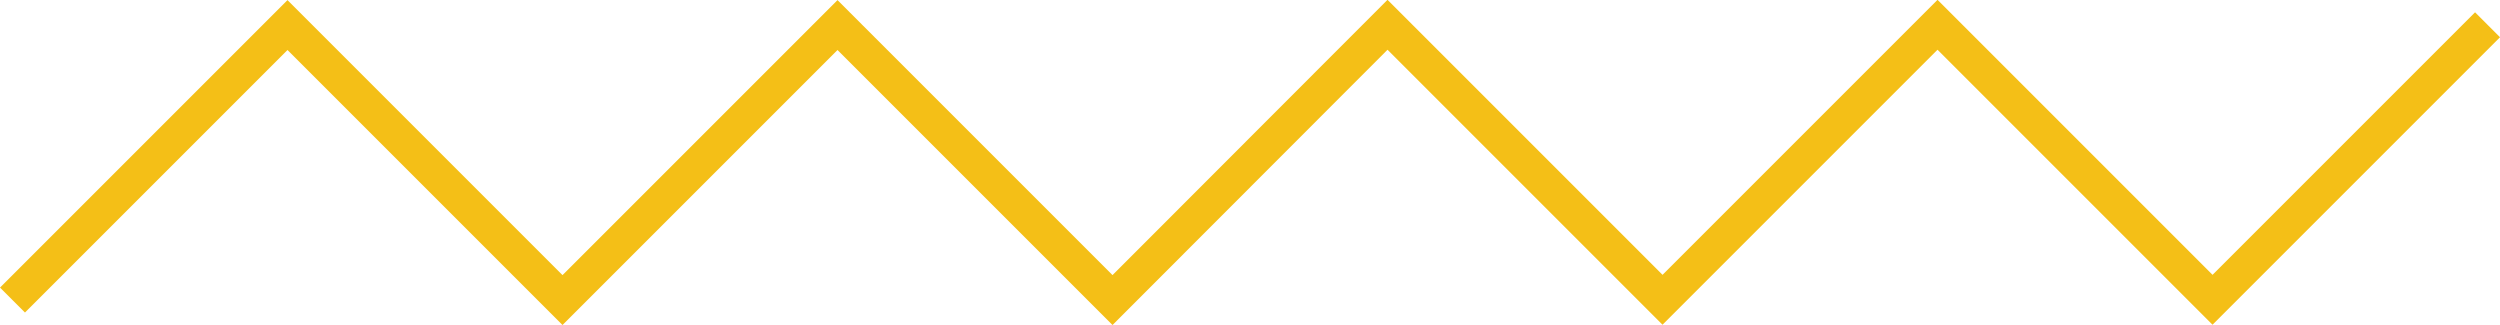 <svg xmlns="http://www.w3.org/2000/svg" width="70.835" height="9.206" viewBox="0 0 70.835 9.206"><defs><style>.a{fill:none;stroke:#f4bf17;}</style></defs><path class="a" d="M814,1227.8l7.792-7.792,7.792,7.792,7.792-7.792,7.792,7.792L852.96,1220l7.792,7.792,7.792-7.792,7.792,7.792,7.792-7.792" transform="translate(-813.646 -1219.298)"/></svg>
